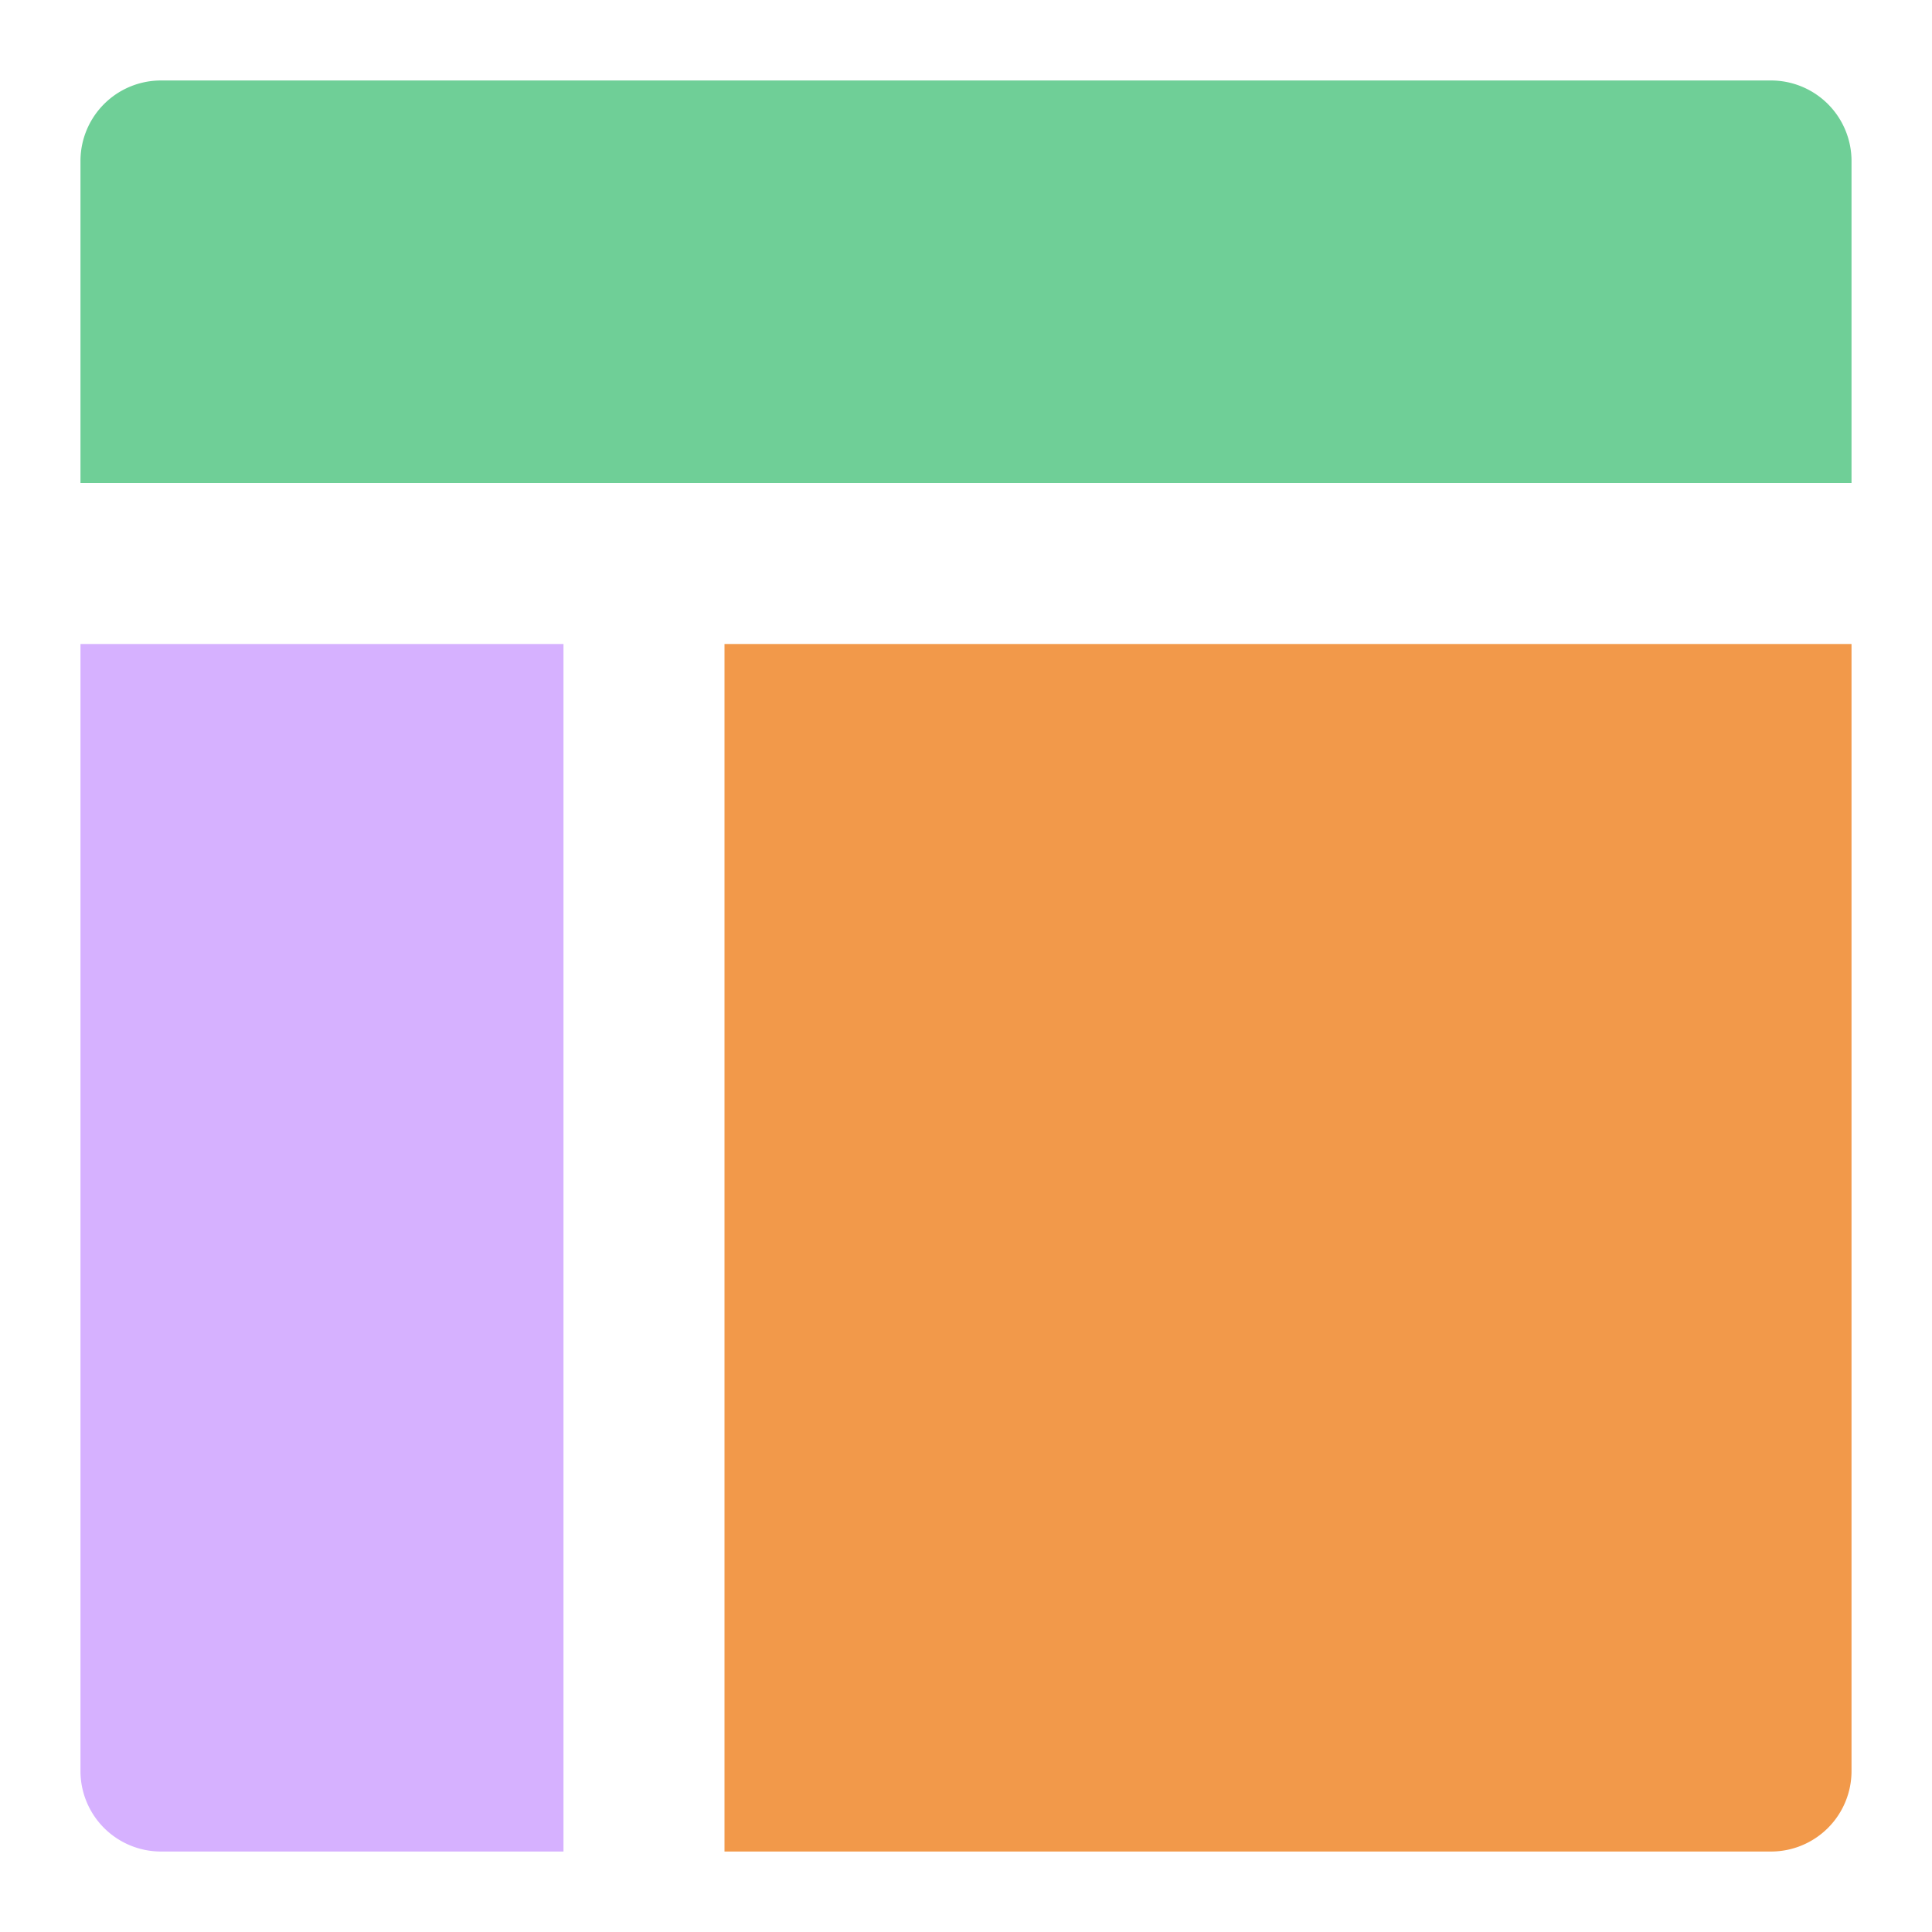 <svg width="32" height="32" viewBox="0 0 32 32" fill="none" xmlns="http://www.w3.org/2000/svg"><path d="M30.667 8V2.667a1.334 1.334 0 0 0-1.334-1.334H2.667a1.333 1.333 0 0 0-1.334 1.334V8h29.334z" fill="#6FCF97"/><path d="M1.333 10.667v18.666a1.333 1.333 0 0 0 1.334 1.334h6.666v-20h-8z" fill="#D6B1FF"/><path d="M12 30.667h17.333a1.333 1.333 0 0 0 1.334-1.334V10.667H12v20z" fill="#F2994A"/></svg>